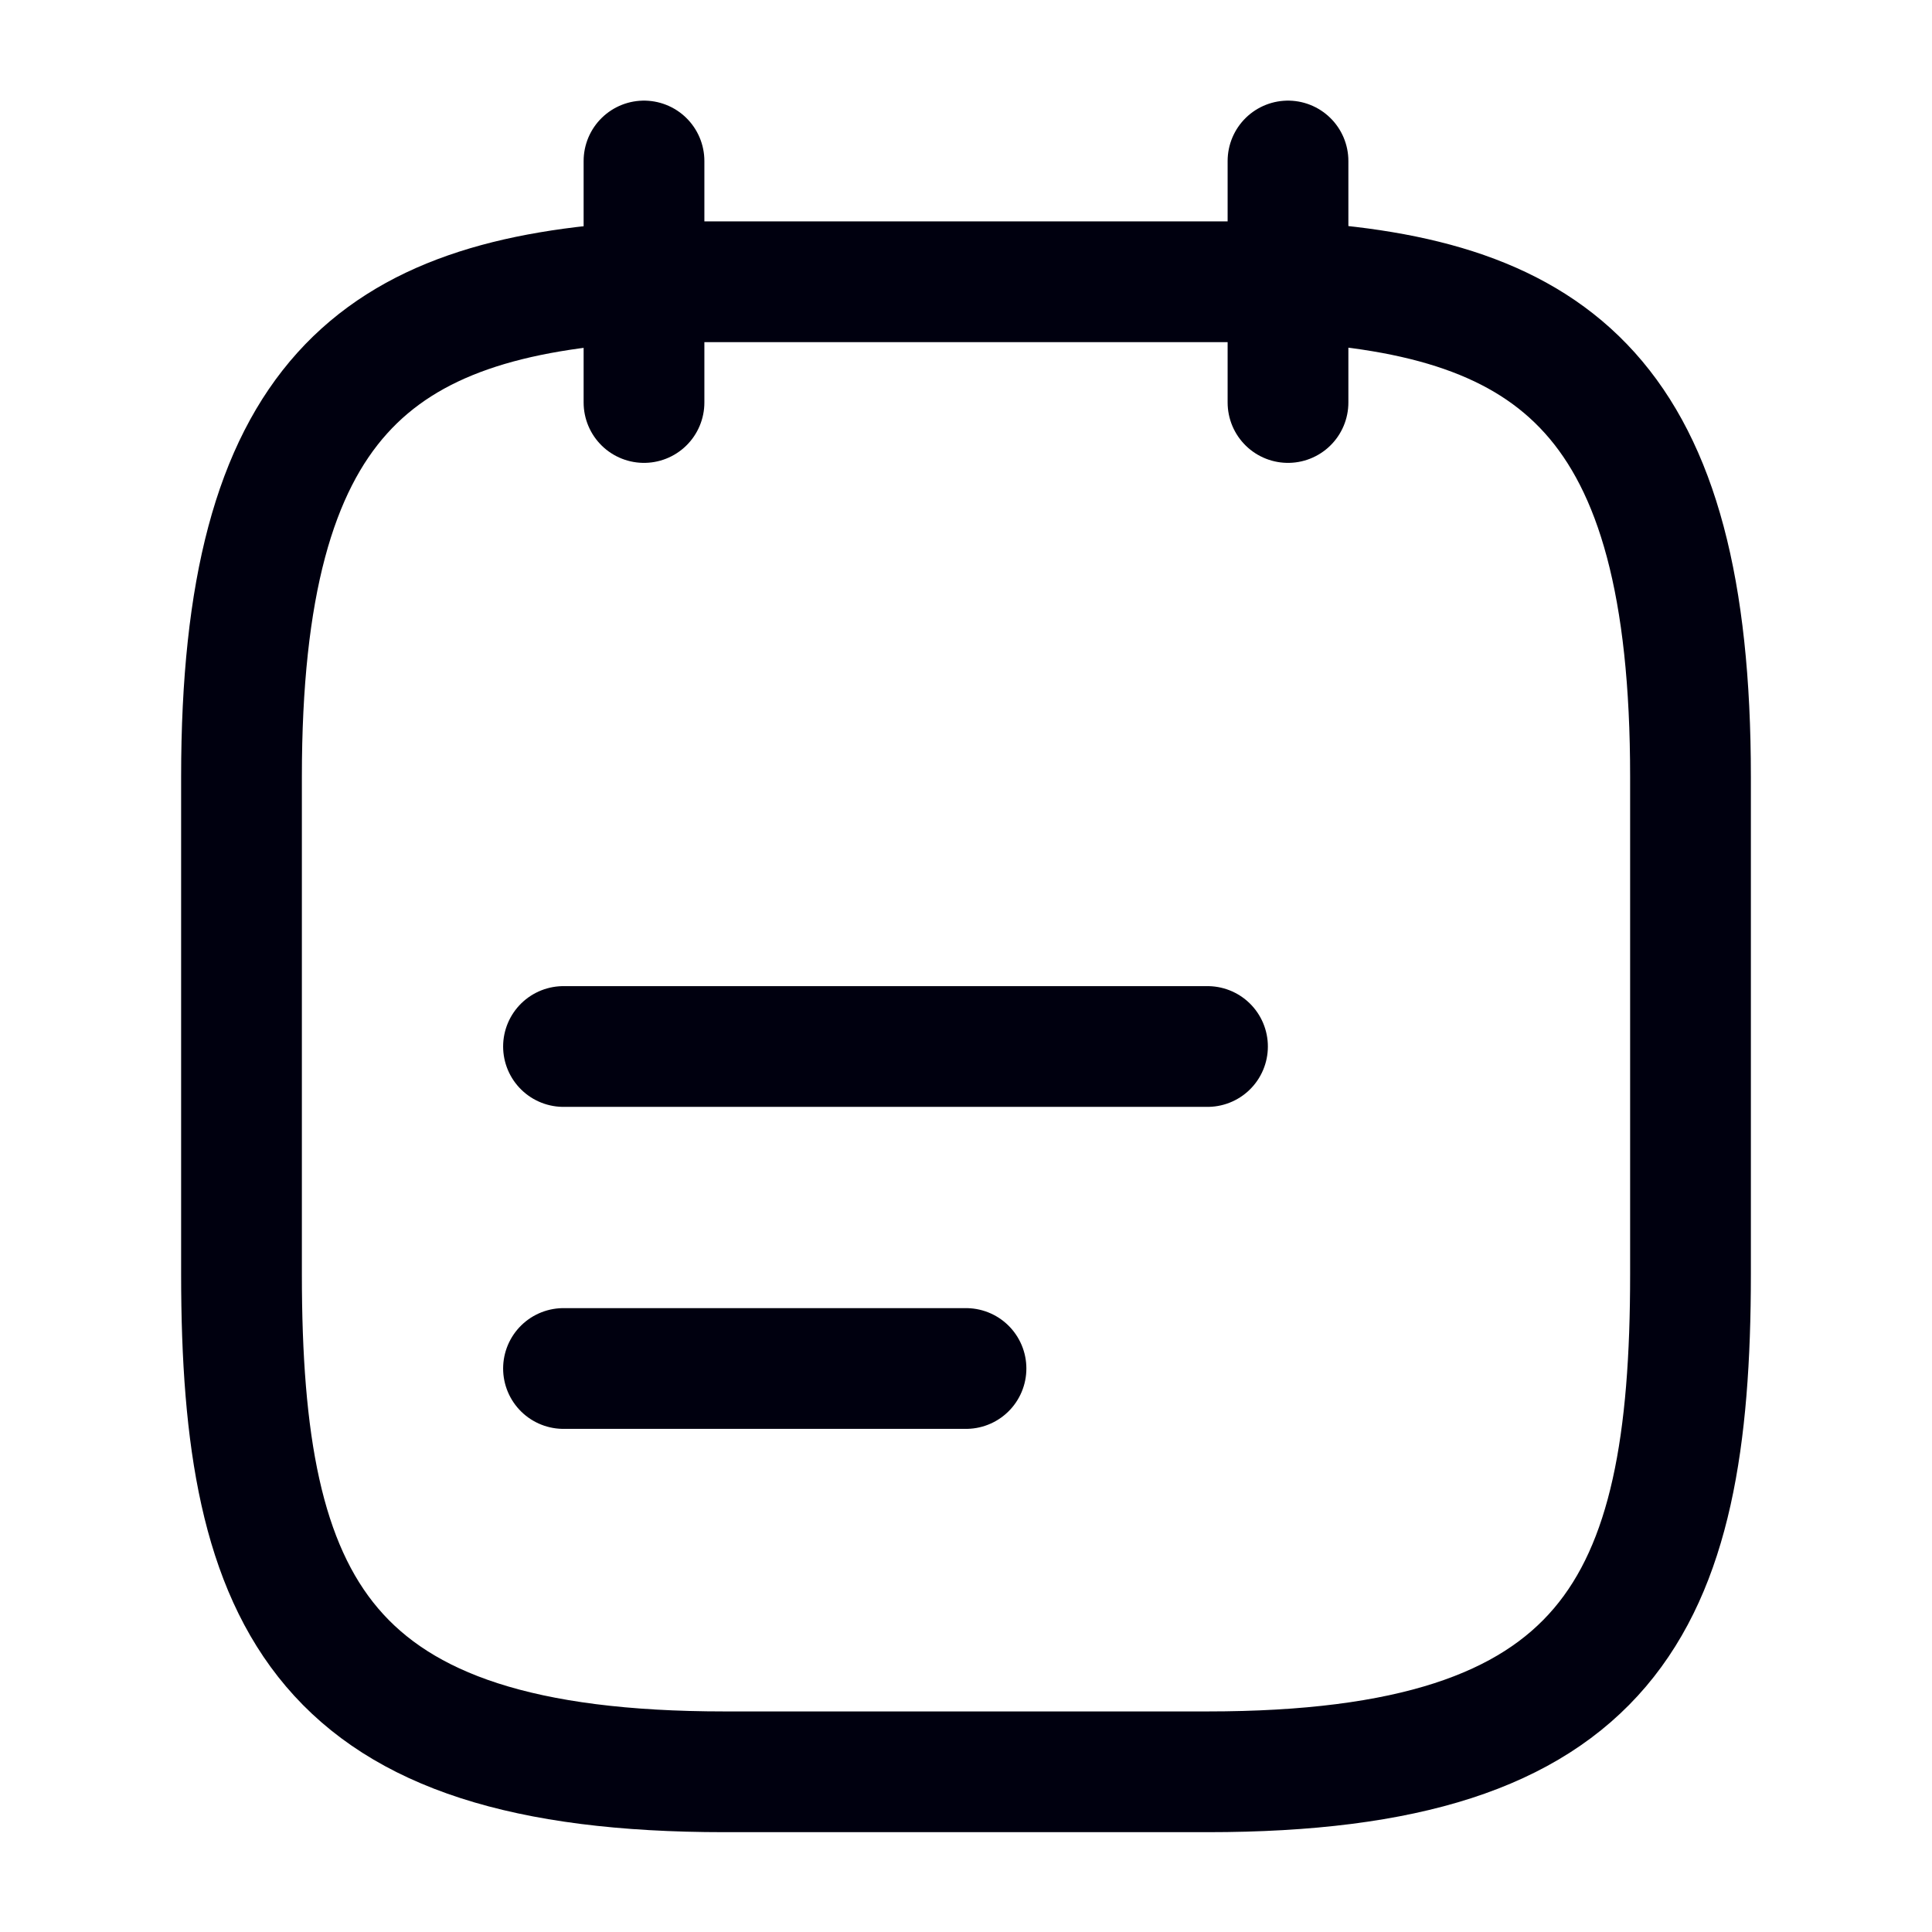<?xml version="1.0" encoding="UTF-8"?> <svg xmlns="http://www.w3.org/2000/svg" width="24" height="24" viewBox="0 0 24 24" fill="none"> <path d="M8 2V5" stroke="#00000F" stroke-width="1.5" stroke-miterlimit="10" stroke-linecap="round" stroke-linejoin="round"></path> <path d="M16 2V5" stroke="#00000F" stroke-width="1.5" stroke-miterlimit="10" stroke-linecap="round" stroke-linejoin="round"></path> <path d="M7 13H15" stroke="#00000F" stroke-width="1.5" stroke-miterlimit="10" stroke-linecap="round" stroke-linejoin="round"></path> <path d="M7 17H12" stroke="#00000F" stroke-width="1.5" stroke-miterlimit="10" stroke-linecap="round" stroke-linejoin="round"></path> <path d="M16 3.5C19.33 3.68 21 4.95 21 9.65V15.83C21 19.95 20 22.01 15 22.01H9C4 22.01 3 19.95 3 15.83V9.65C3 4.95 4.67 3.69 8 3.5H16Z" stroke="#00000F" stroke-width="1.5" stroke-miterlimit="10" stroke-linecap="round" stroke-linejoin="round"></path> </svg> 